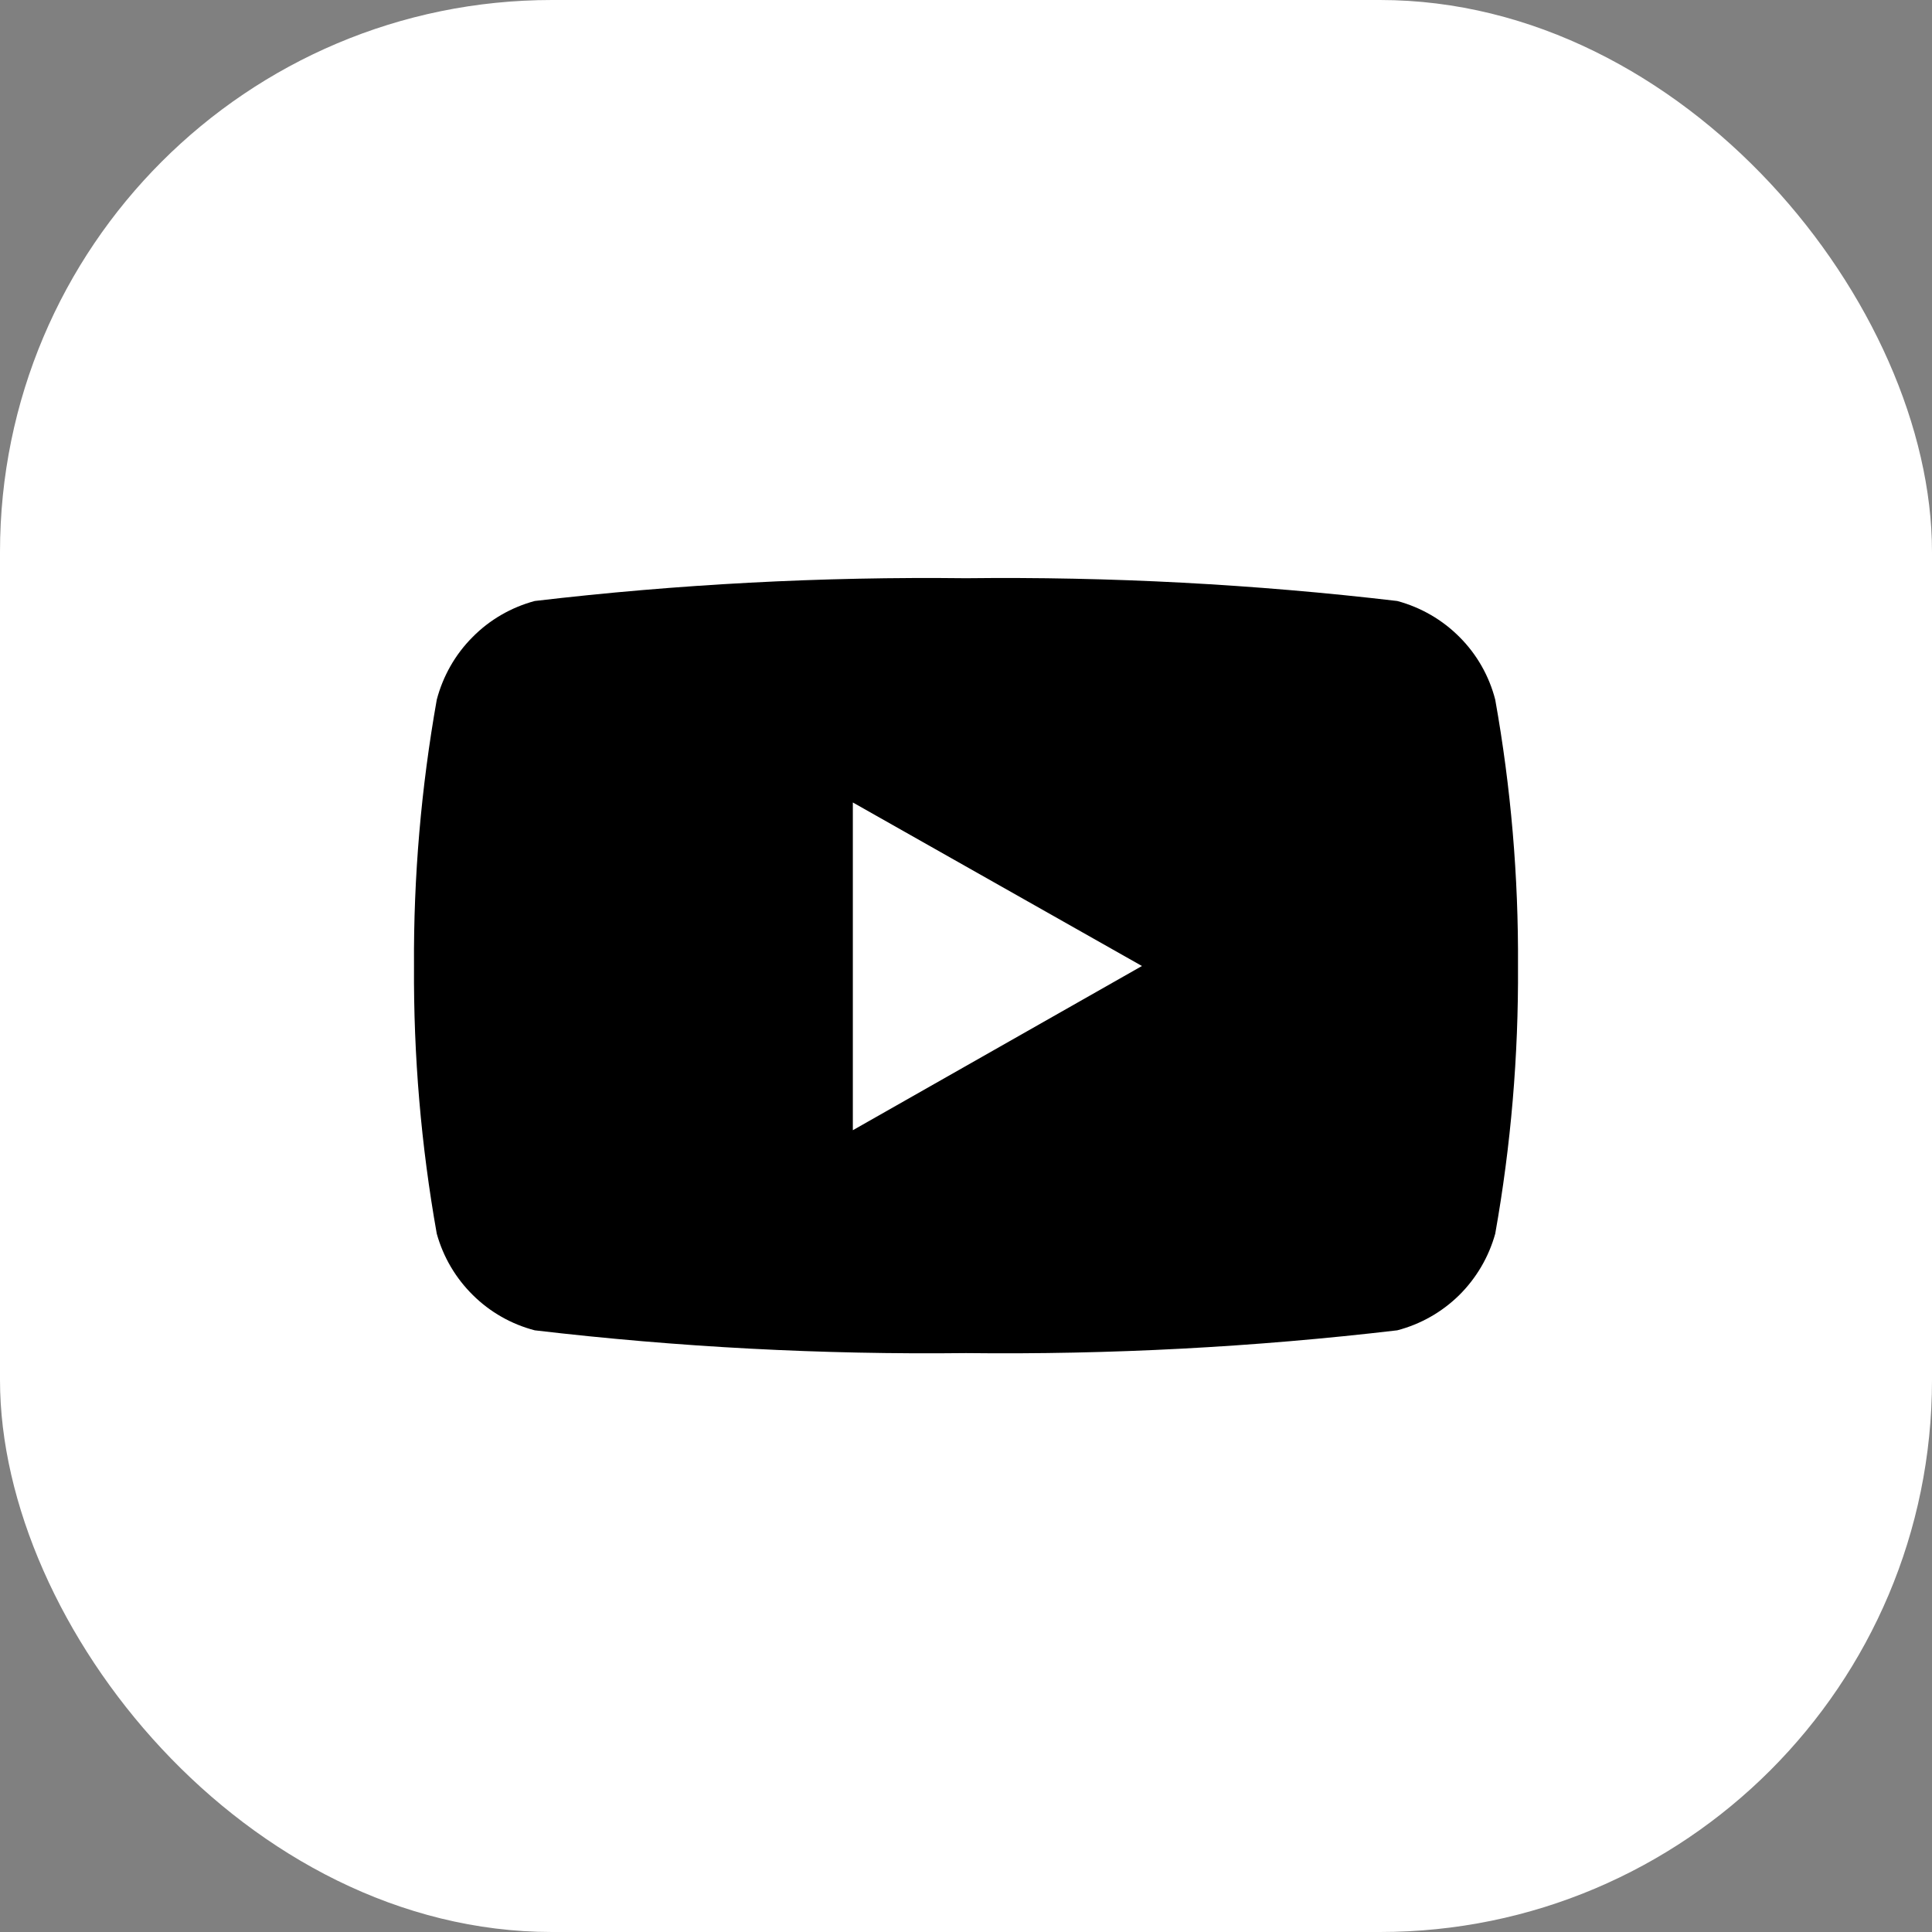 <?xml version="1.0" encoding="UTF-8"?> <svg xmlns="http://www.w3.org/2000/svg" width="14" height="14" viewBox="0 0 14 14" fill="none"><rect x="0" y="0" width="14" height="14" fill="#808080" stroke="none"/><rect width="14" height="14" rx="4" fill="white"></rect><path d="M10.835 5.07C10.791 4.899 10.702 4.742 10.577 4.617C10.452 4.491 10.296 4.401 10.125 4.355C9.088 4.233 8.044 4.178 7 4.19C5.956 4.178 4.912 4.233 3.875 4.355C3.704 4.401 3.548 4.491 3.424 4.617C3.299 4.742 3.21 4.899 3.165 5.07C3.052 5.707 2.996 6.353 3 7C2.996 7.65 3.051 8.3 3.165 8.94C3.212 9.109 3.302 9.262 3.427 9.385C3.551 9.508 3.706 9.596 3.875 9.64C4.912 9.762 5.956 9.817 7 9.805C8.044 9.817 9.088 9.762 10.125 9.64C10.294 9.596 10.449 9.508 10.574 9.385C10.698 9.262 10.788 9.109 10.835 8.94C10.949 8.3 11.004 7.65 11 7C11.004 6.353 10.949 5.707 10.835 5.07ZM6.18 8.195V5.815L8.275 7L6.18 8.19V8.195Z" fill="black"></path></svg> 